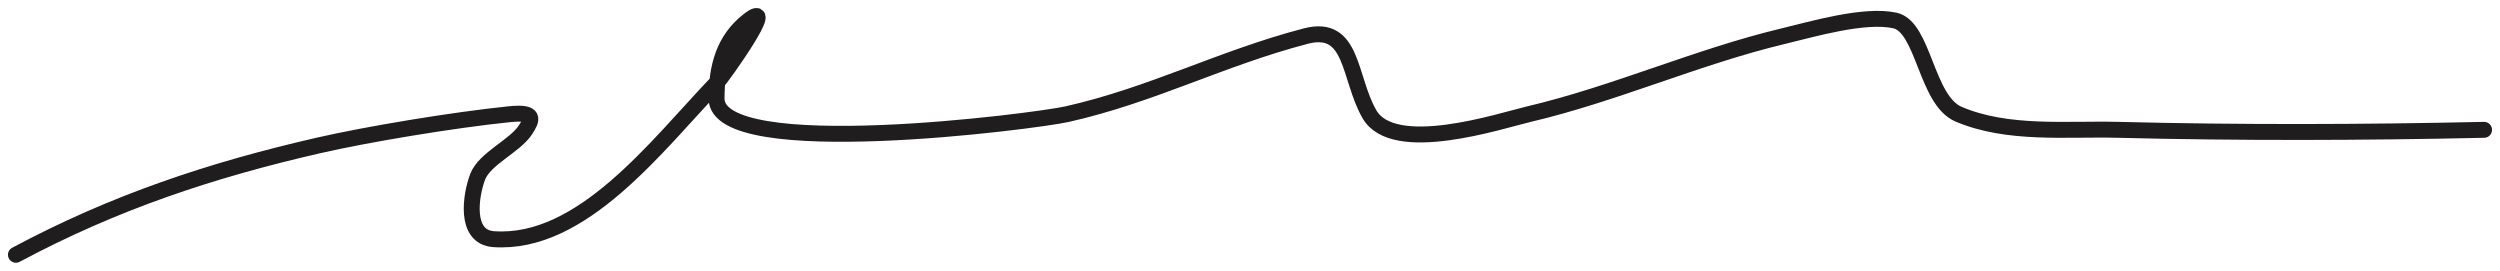 <?xml version="1.0" encoding="UTF-8"?> <svg xmlns="http://www.w3.org/2000/svg" width="157" height="17" viewBox="0 0 157 17" fill="none"> <path d="M1 16C7.183 12.695 13.266 10.678 20 9.134C23.042 8.436 28.456 7.534 32 7.172C33.666 7.002 33.418 7.507 33 8.153C32.341 9.171 30.438 9.956 30 11.096C29.567 12.223 29.132 14.889 31 15.019C36.55 15.406 41.219 9.176 45 5.211C45.4 4.791 48.954 -0.238 47 1.287C45.456 2.492 45 4.201 45 6.191C45 10.214 65.052 7.611 67 7.172C72.346 5.97 76.691 3.654 82 2.268C85.001 1.485 84.678 4.873 86 7.172C87.52 9.817 94.24 7.586 96 7.172C101.433 5.894 106.57 3.566 112 2.268C113.801 1.838 117.083 0.866 119 1.287C120.818 1.686 120.949 6.3 123 7.172C126.089 8.486 129.78 8.072 133 8.153C140.607 8.345 148.396 8.323 156 8.153" stroke="#1F1D1E" stroke-linecap="round"></path> </svg> 